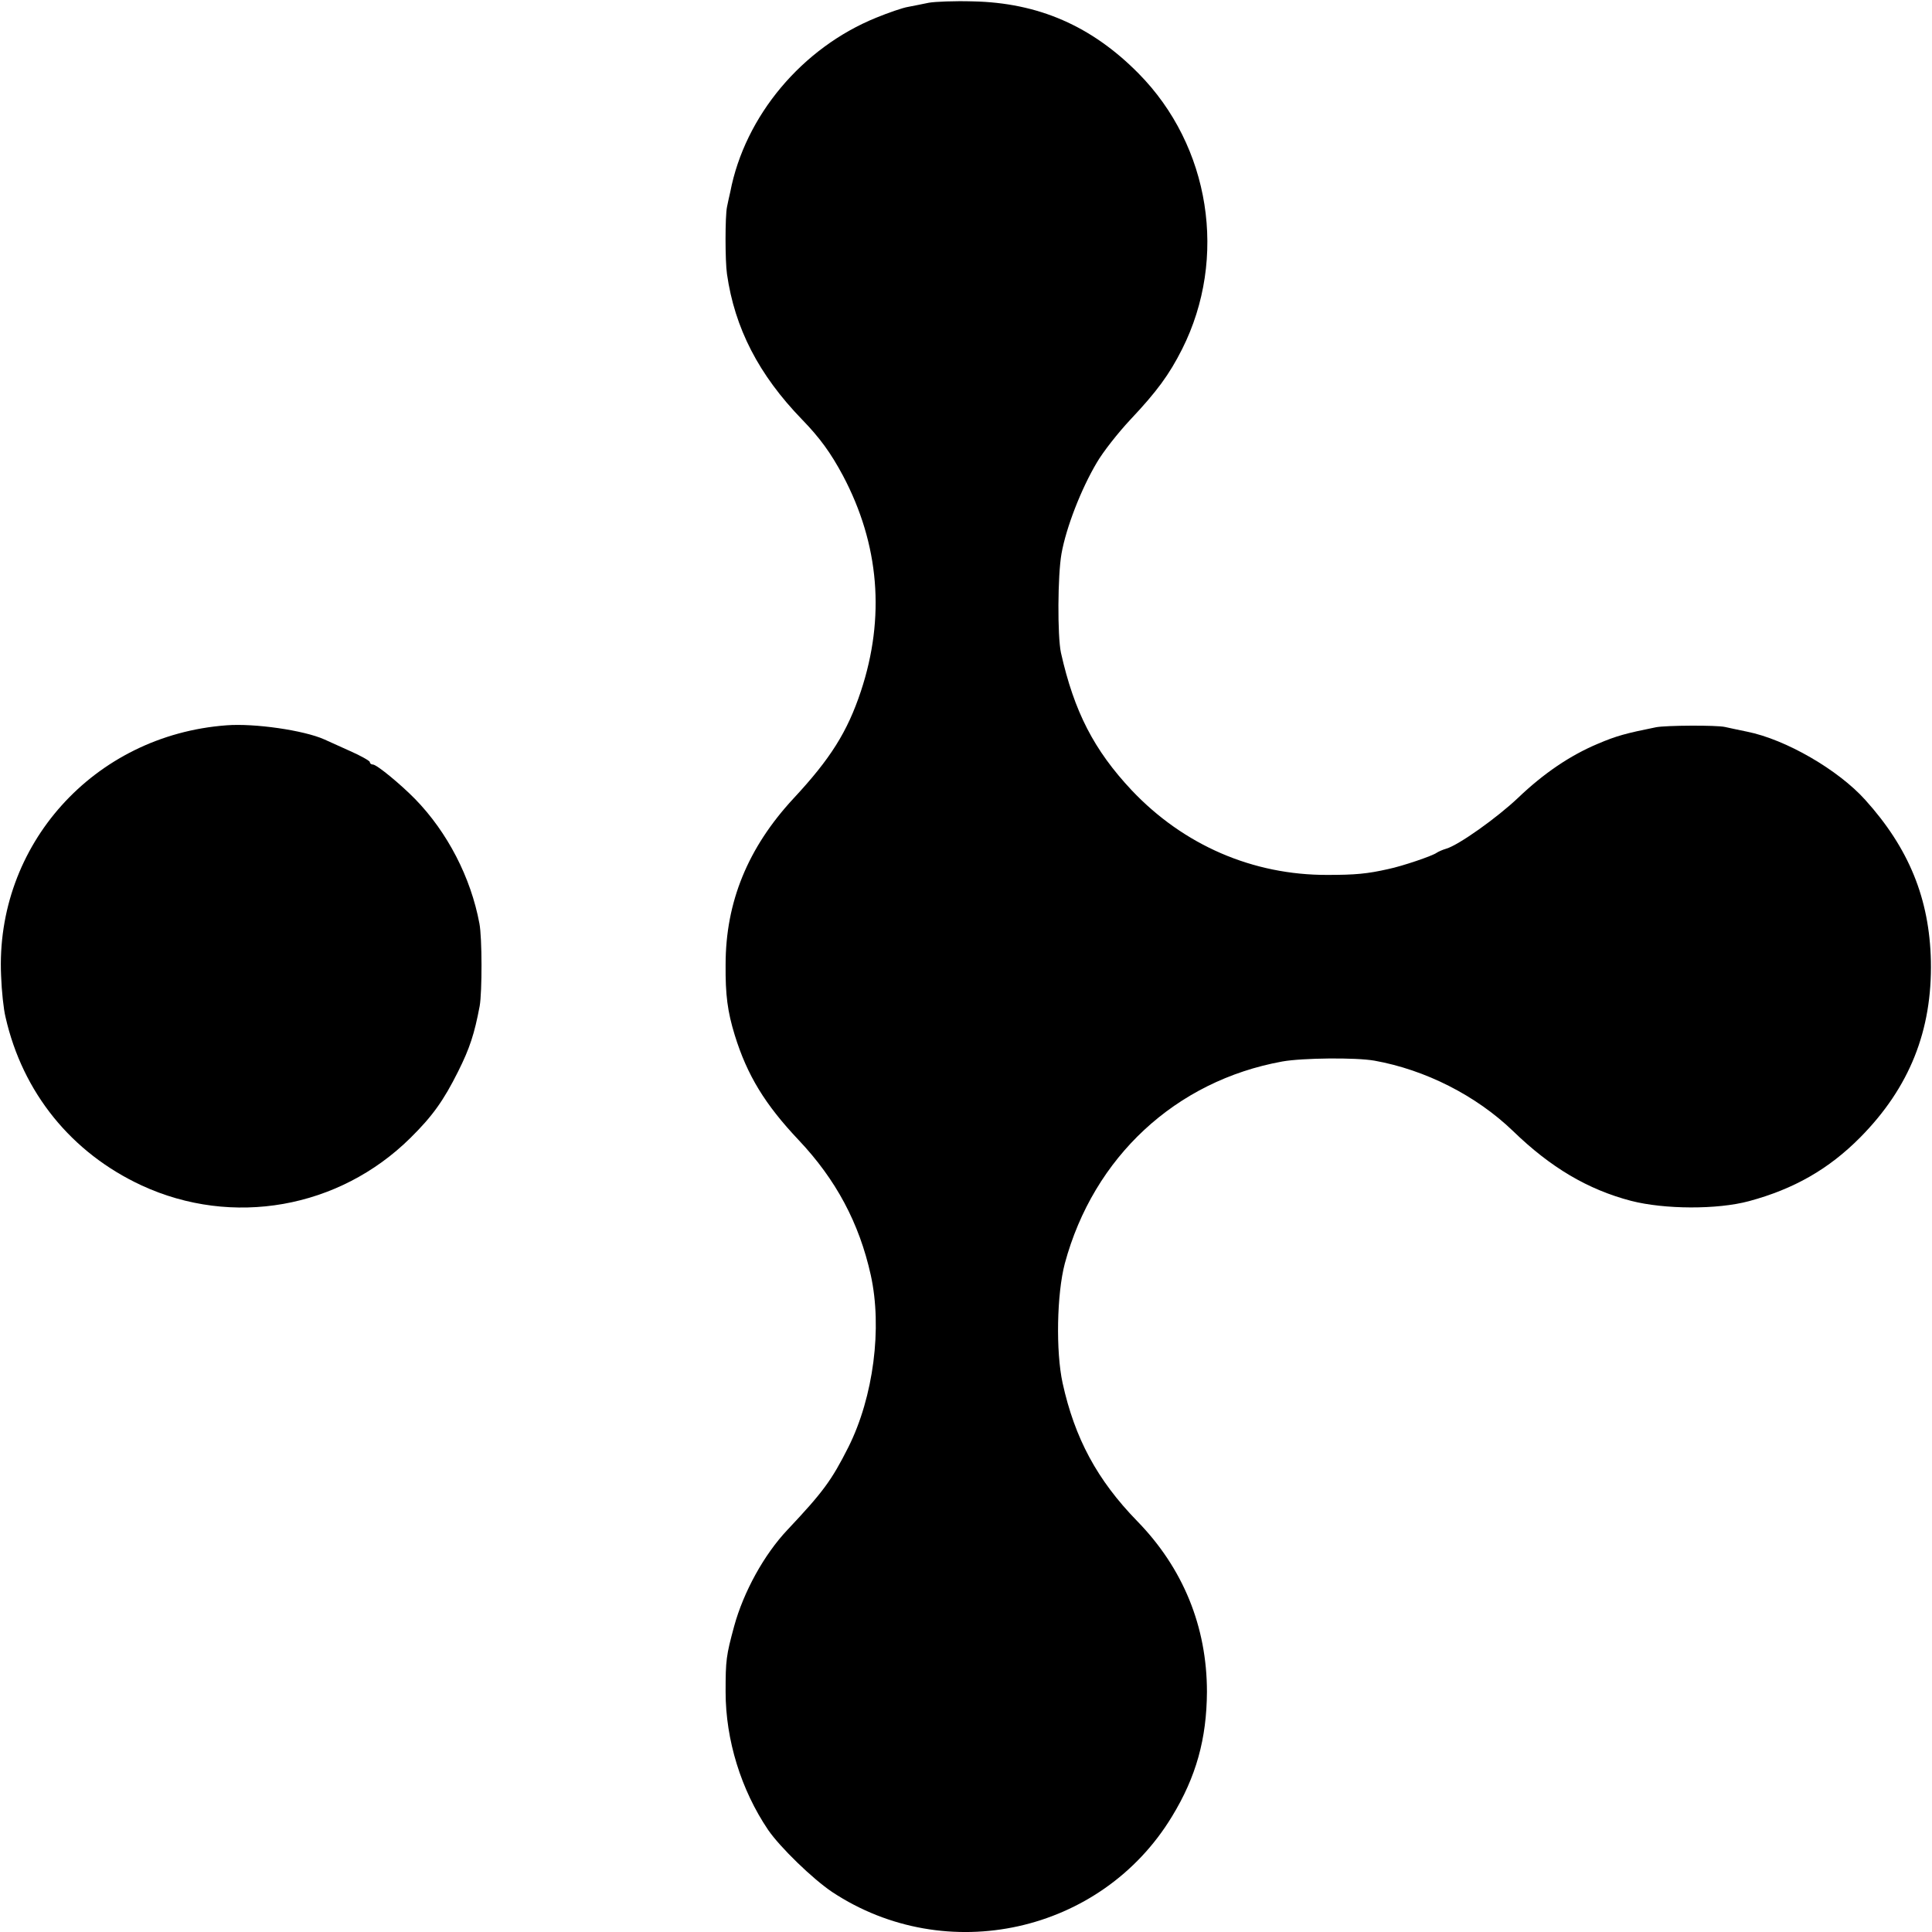 <?xml version="1.0" standalone="no"?>
<!DOCTYPE svg PUBLIC "-//W3C//DTD SVG 20010904//EN"
 "http://www.w3.org/TR/2001/REC-SVG-20010904/DTD/svg10.dtd">
<svg version="1.0" xmlns="http://www.w3.org/2000/svg"
 width="700pt" height="700pt" viewBox="0 0 700 700"
 preserveAspectRatio="xMidYMid meet">
<g transform="translate(0,700) scale(0.1,-0.1)"
fill="#000000" stroke="none">
<path d="M3365 6990 c-22 -5 -56 -11 -75 -15 -19 -3 -71 -21 -115 -39 -269
-109 -476 -356 -529 -631 -4 -16 -9 -41 -12 -55 -7 -34 -7 -196 0 -243 28
-196 115 -365 272 -527 65 -67 104 -121 148 -203 132 -249 154 -514 65 -782
-49 -147 -110 -244 -244 -388 -165 -178 -246 -375 -246 -602 -1 -110 7 -170
33 -255 45 -146 110 -252 232 -381 135 -143 219 -300 261 -489 42 -191 10
-441 -81 -623 -61 -121 -92 -163 -221 -300 -85 -90 -159 -225 -193 -349 -29
-107 -31 -123 -31 -238 0 -174 56 -355 154 -500 44 -64 162 -178 232 -225 413
-273 975 -149 1231 273 88 144 126 282 127 452 0 236 -86 448 -253 619 -145
149 -226 300 -270 500 -25 115 -21 323 8 433 104 386 402 662 788 732 73 13
266 15 334 3 184 -33 368 -126 502 -255 136 -132 271 -212 428 -253 121 -31
312 -32 427 -1 163 44 289 116 403 231 179 181 261 388 256 639 -5 226 -80
409 -238 584 -98 109 -288 219 -428 247 -30 6 -66 14 -80 17 -30 7 -215 6
-250 -1 -109 -22 -143 -31 -211 -60 -100 -42 -196 -107 -289 -196 -76 -72
-215 -171 -260 -184 -14 -4 -29 -11 -35 -15 -15 -11 -123 -48 -176 -59 -75
-17 -119 -21 -219 -21 -271 -1 -522 108 -710 307 -136 145 -208 284 -256 498
-13 61 -12 280 2 359 17 95 71 234 128 330 22 38 77 108 121 155 97 103 141
163 188 256 166 330 102 736 -158 999 -170 172 -363 256 -600 261 -66 2 -138
-1 -160 -5z"/>
<path d="M820 4372 c-480 -36 -838 -434 -816 -908 2 -55 9 -121 16 -149 62
-274 239 -492 493 -610 329 -152 715 -84 974 172 80 79 120 135 173 241 42 84
59 136 78 237 9 51 9 248 -1 299 -31 167 -116 331 -233 451 -53 54 -139 125
-153 125 -6 0 -11 4 -11 9 0 4 -33 23 -72 40 -40 18 -82 37 -93 42 -74 33
-253 59 -355 51z"/>
</g>
</svg>
